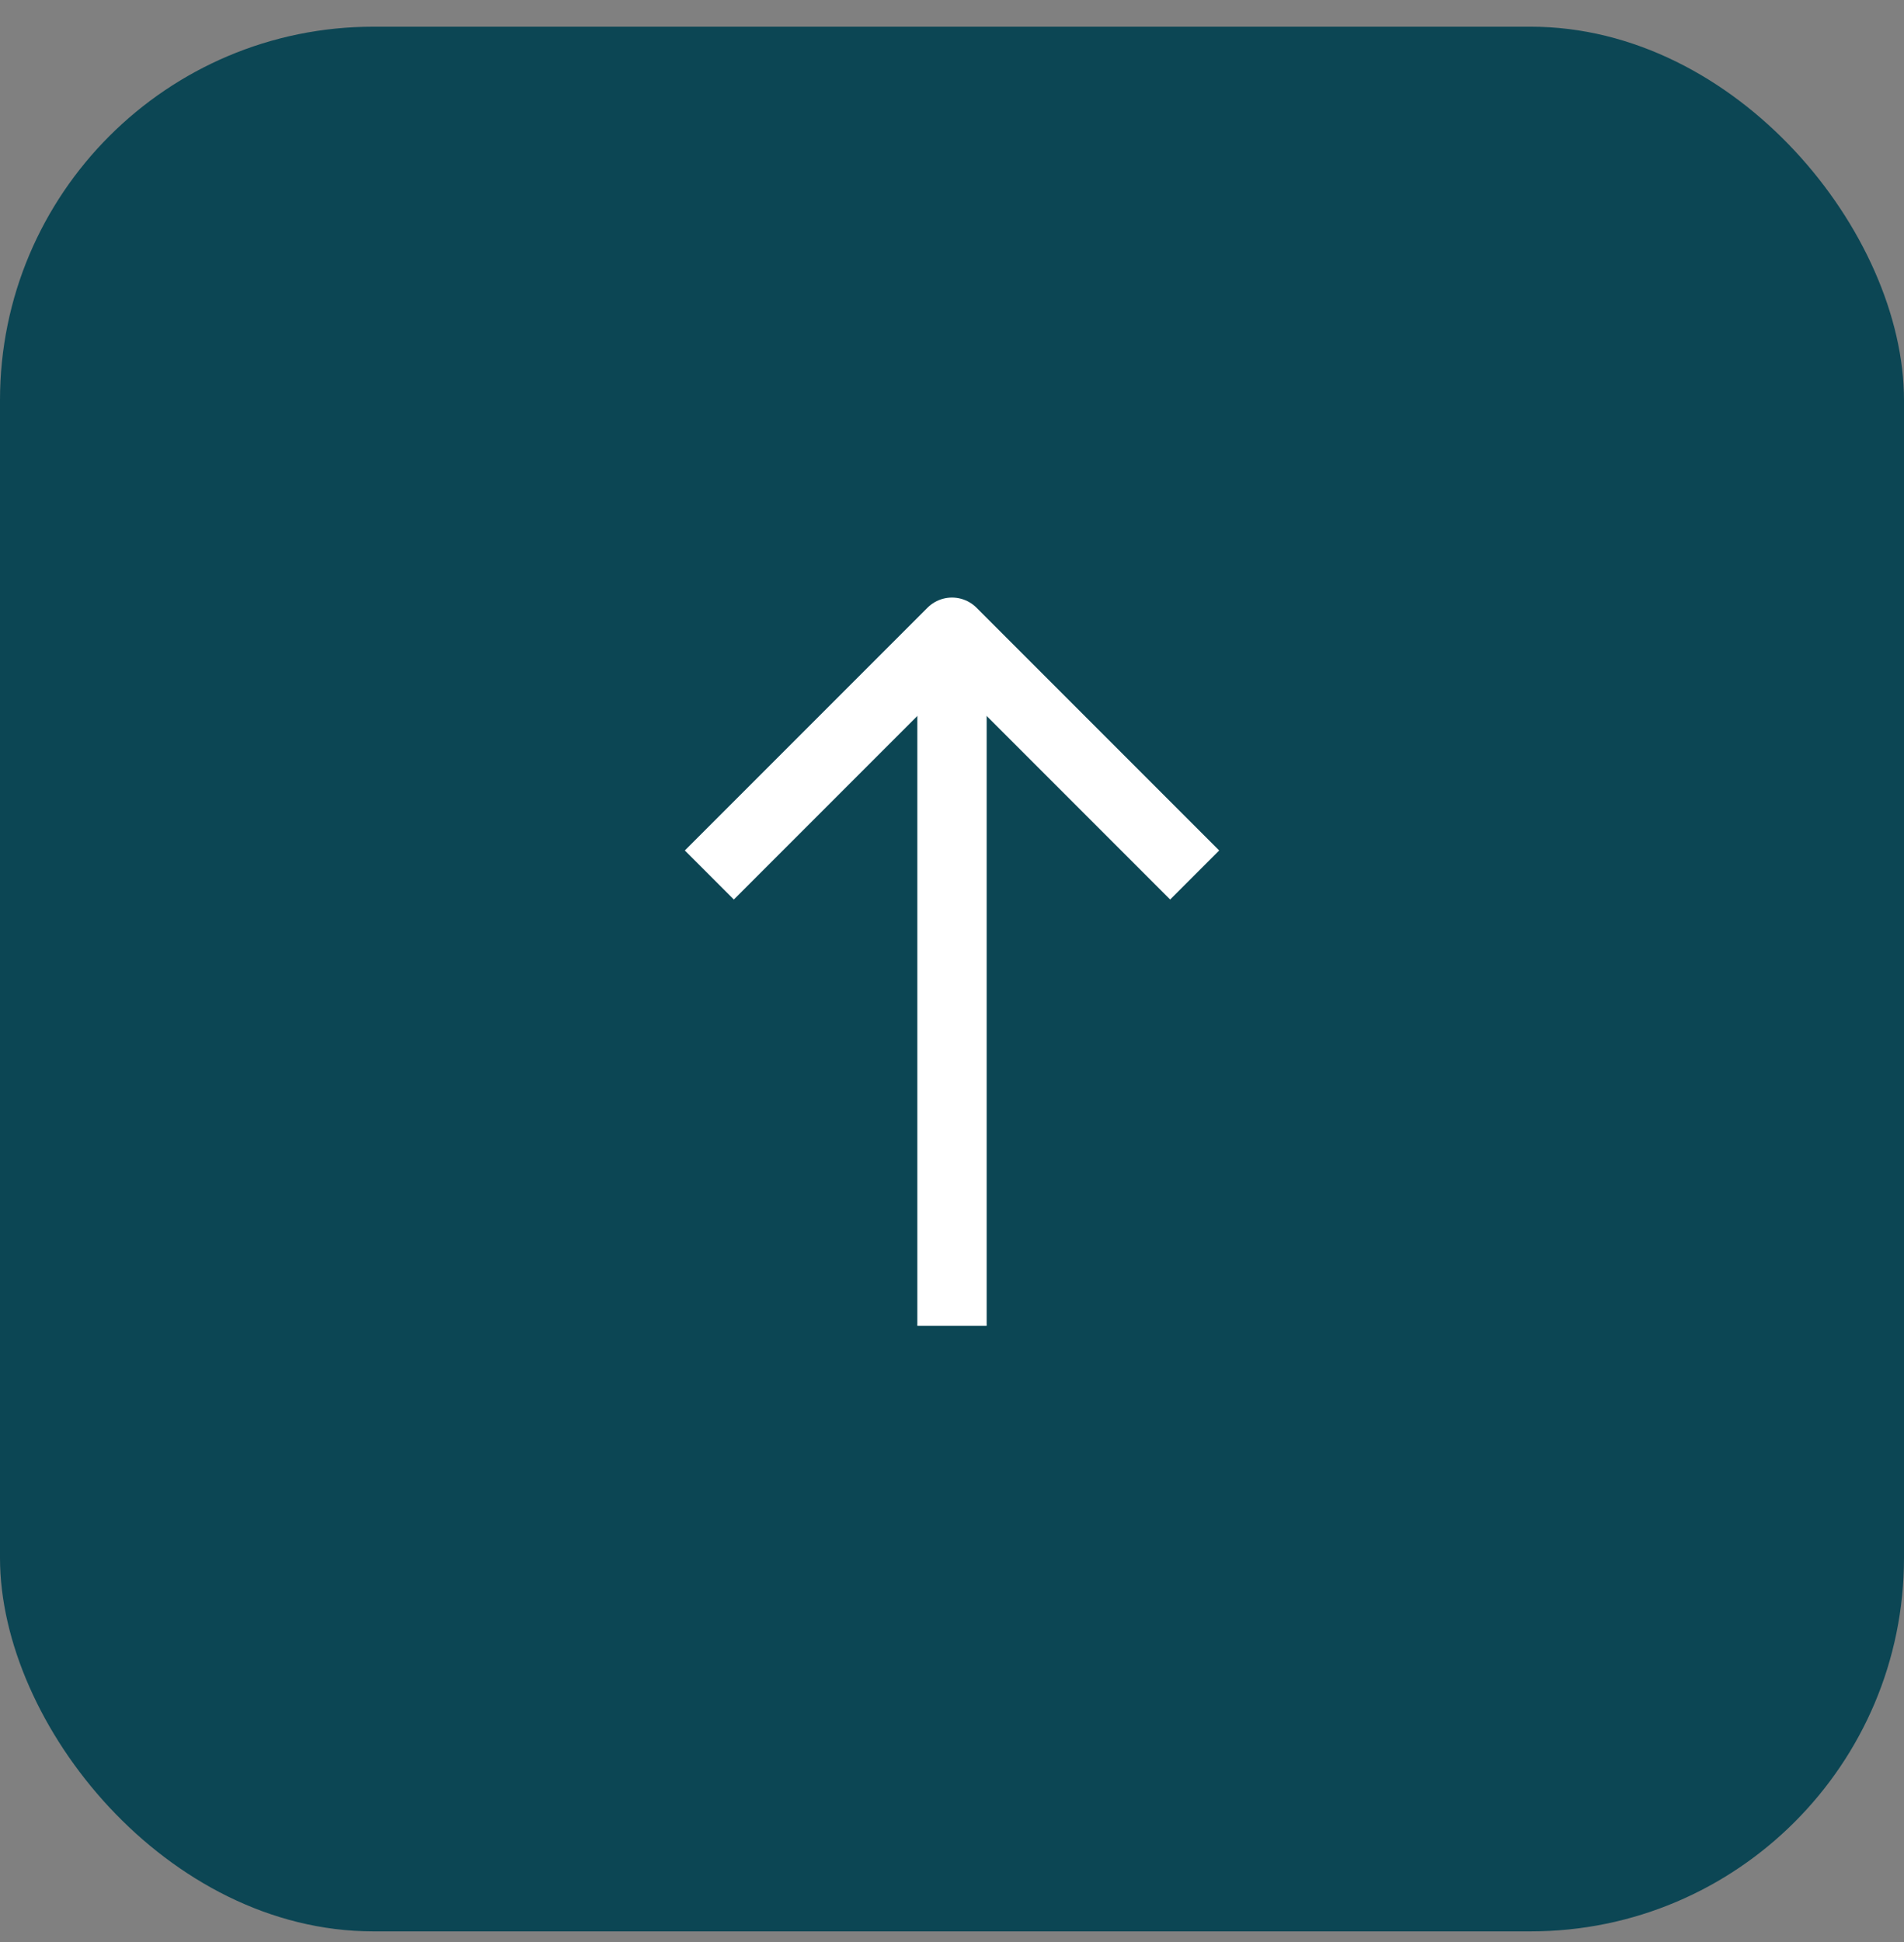 <svg width="51" height="52" viewBox="0 0 51 52" fill="none" xmlns="http://www.w3.org/2000/svg">
<rect x="0" y="0" width="51" height="52" fill="#808080" stroke="none"/>
<rect y="0.715" width="51" height="51" rx="10" fill="#0C4654"/>
<path d="M25.5 35.501V17.858" stroke="white" stroke-width="1.857"/>
<path d="M19 23.429L25.5 16.929L32 23.429" stroke="white" stroke-width="1.857" stroke-linejoin="round"/>
</svg>
